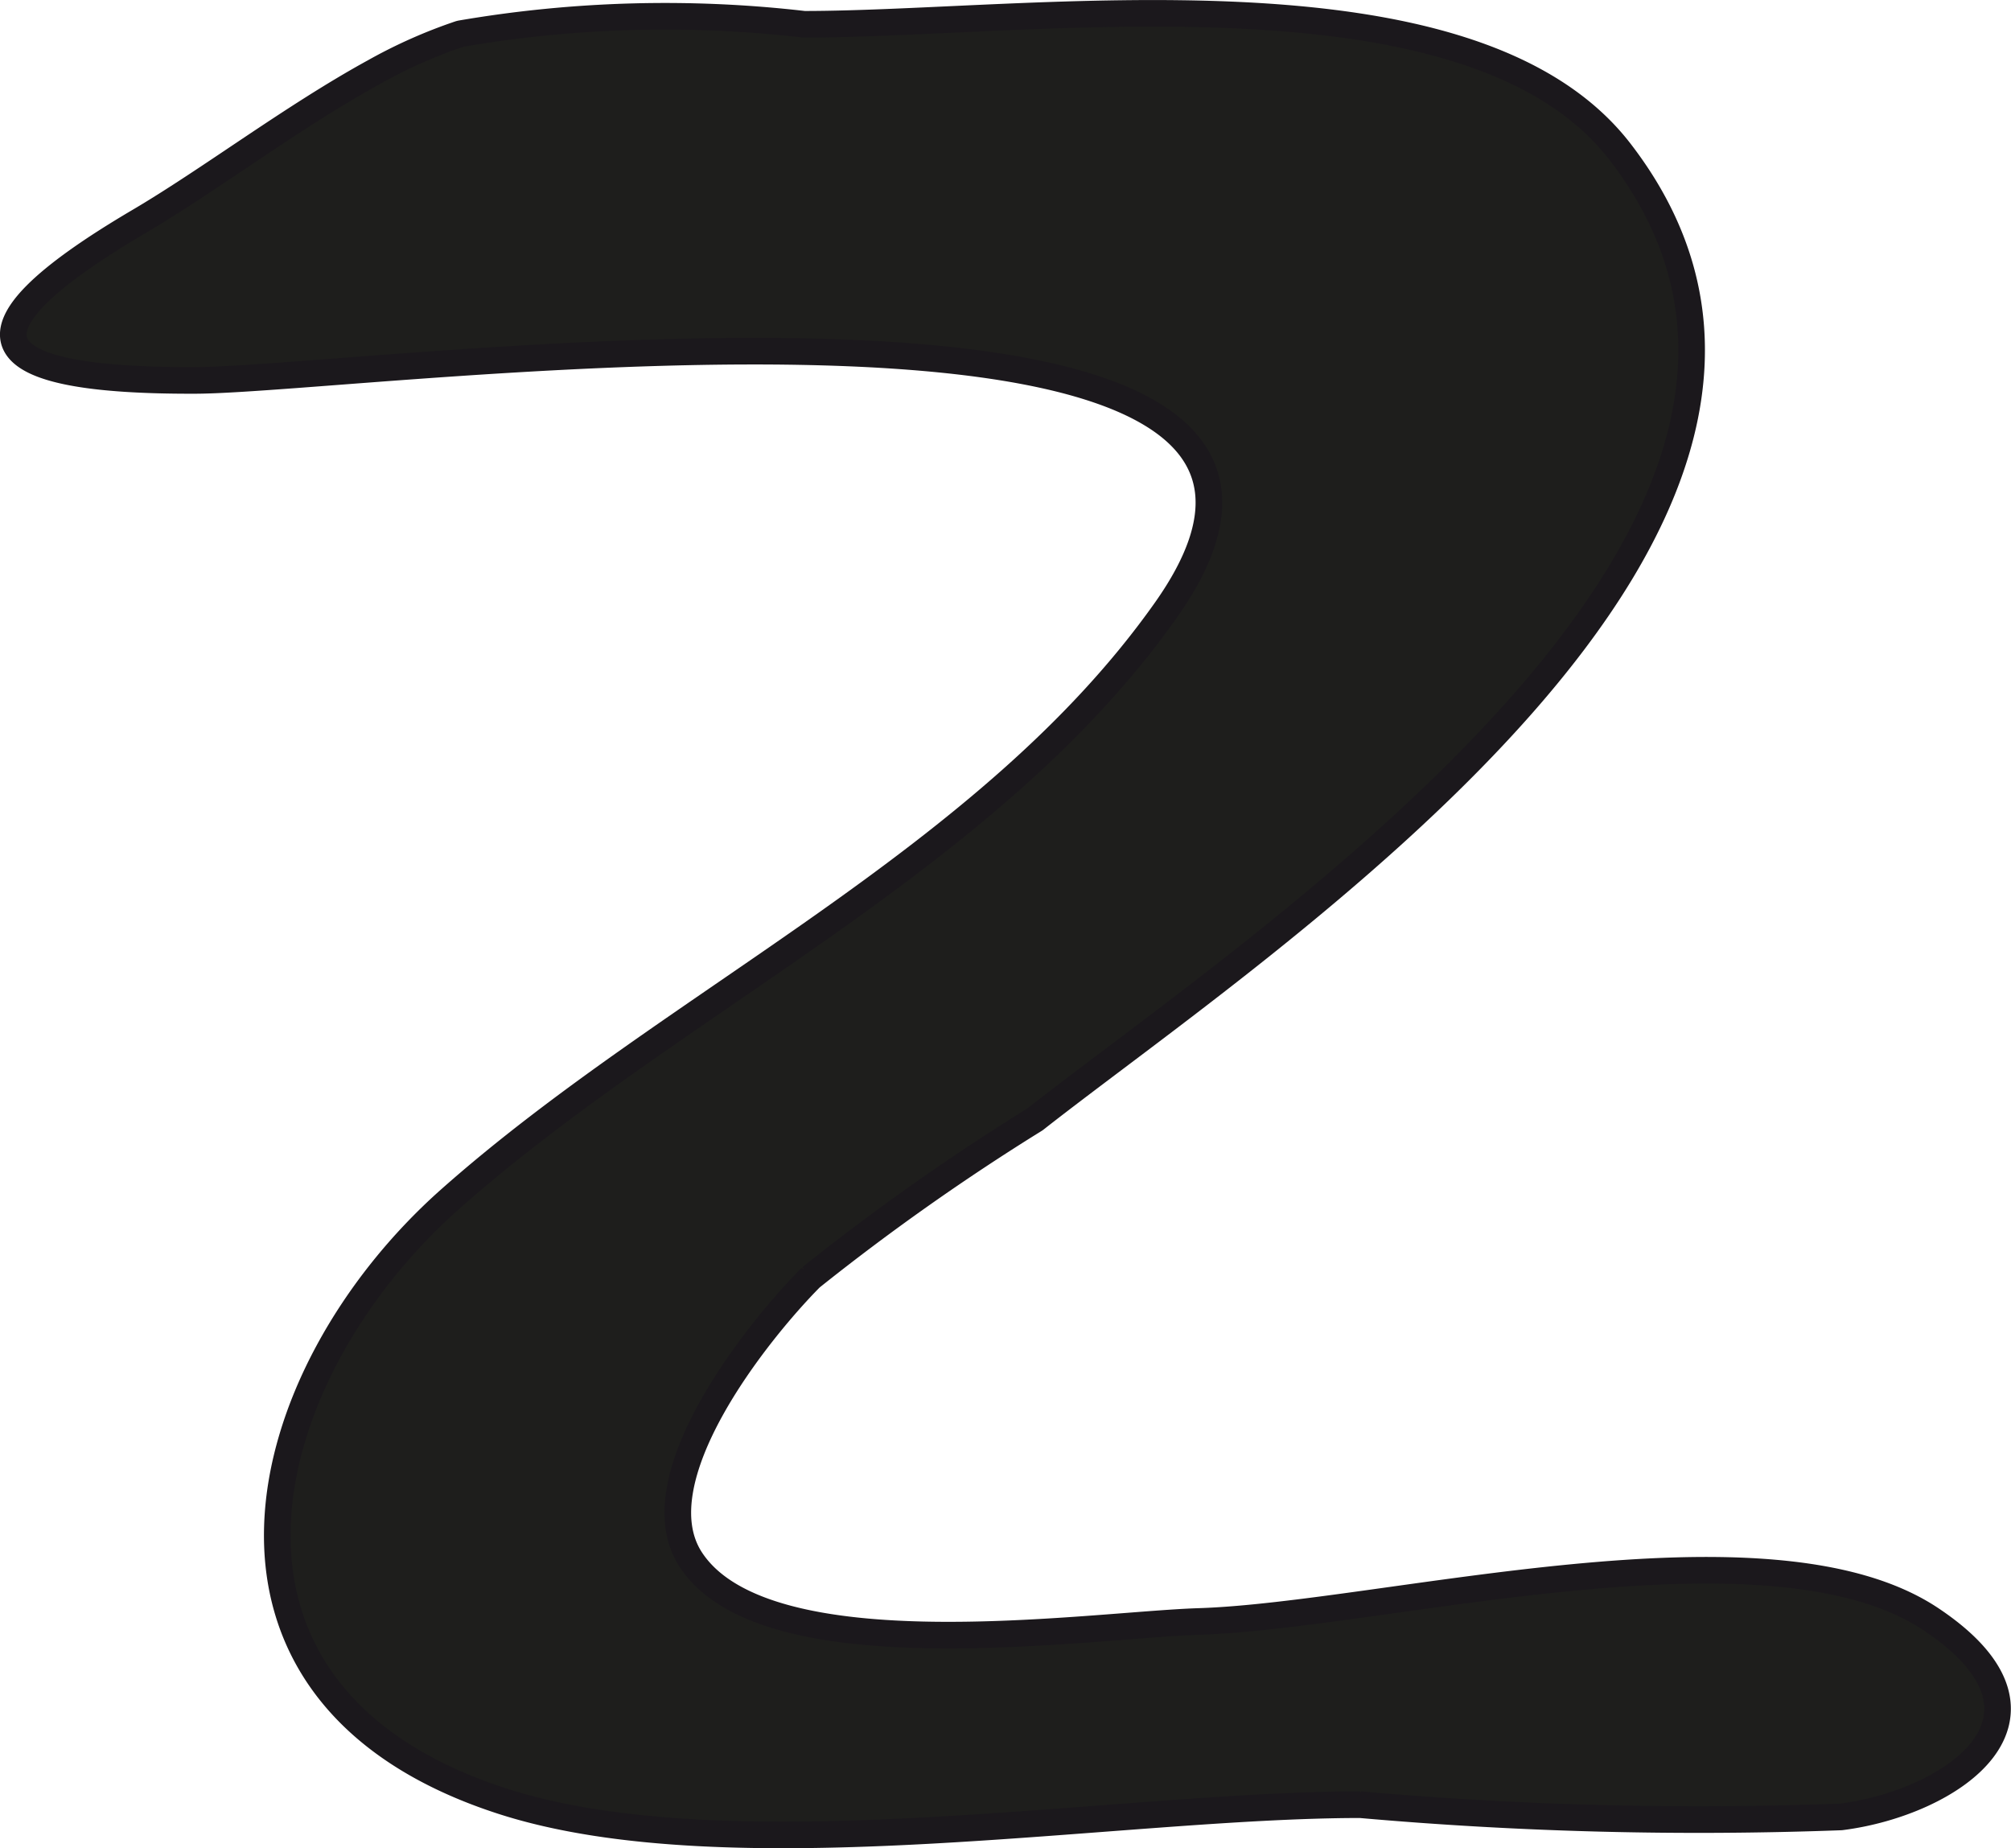 <?xml version="1.0" encoding="UTF-8"?>
<svg xmlns="http://www.w3.org/2000/svg"
     version="1.1"
     width="6.665mm"
     height="6.125mm"
     viewBox="0 0 18.892 17.361">
   <defs>
      <style type="text/css">
      .a {
        fill: #1e1e1c;
        stroke: #1b181c;
        stroke-miterlimit: 1;
        stroke-width: 0.25px;
      }
    </style>
   </defs>
   <path class="a"
         d="M3.514.677c-.759.416-1.548,1.015-2.206,1.402-1.828,1.077-1.45,1.501.529,1.494,1.648-.006,11.622-1.401,9.119,2.153-1.66,2.355-4.614,3.663-6.729,5.539-1.851,1.643-2.632,4.637.484,5.65,2.146.698,5.793.036,8.069.036a36.126,36.126,0,0,0,4.514.115c1.03-.13,2.227-.93.852-1.853-1.524-1.026-5.152-.038-6.88.017-1.03.032-4.062.5-4.774-.577-.496-.75.619-2.144,1.125-2.654a21.622,21.622,0,0,1,2.106-1.485c2.126-1.671,8.179-5.613,5.494-9.091C13.812-.394,9.697.228,7.554.228A11.362,11.362,0,0,0,4.324.317,4.704,4.704,0,0,0,3.514.677Z"/>
</svg>
